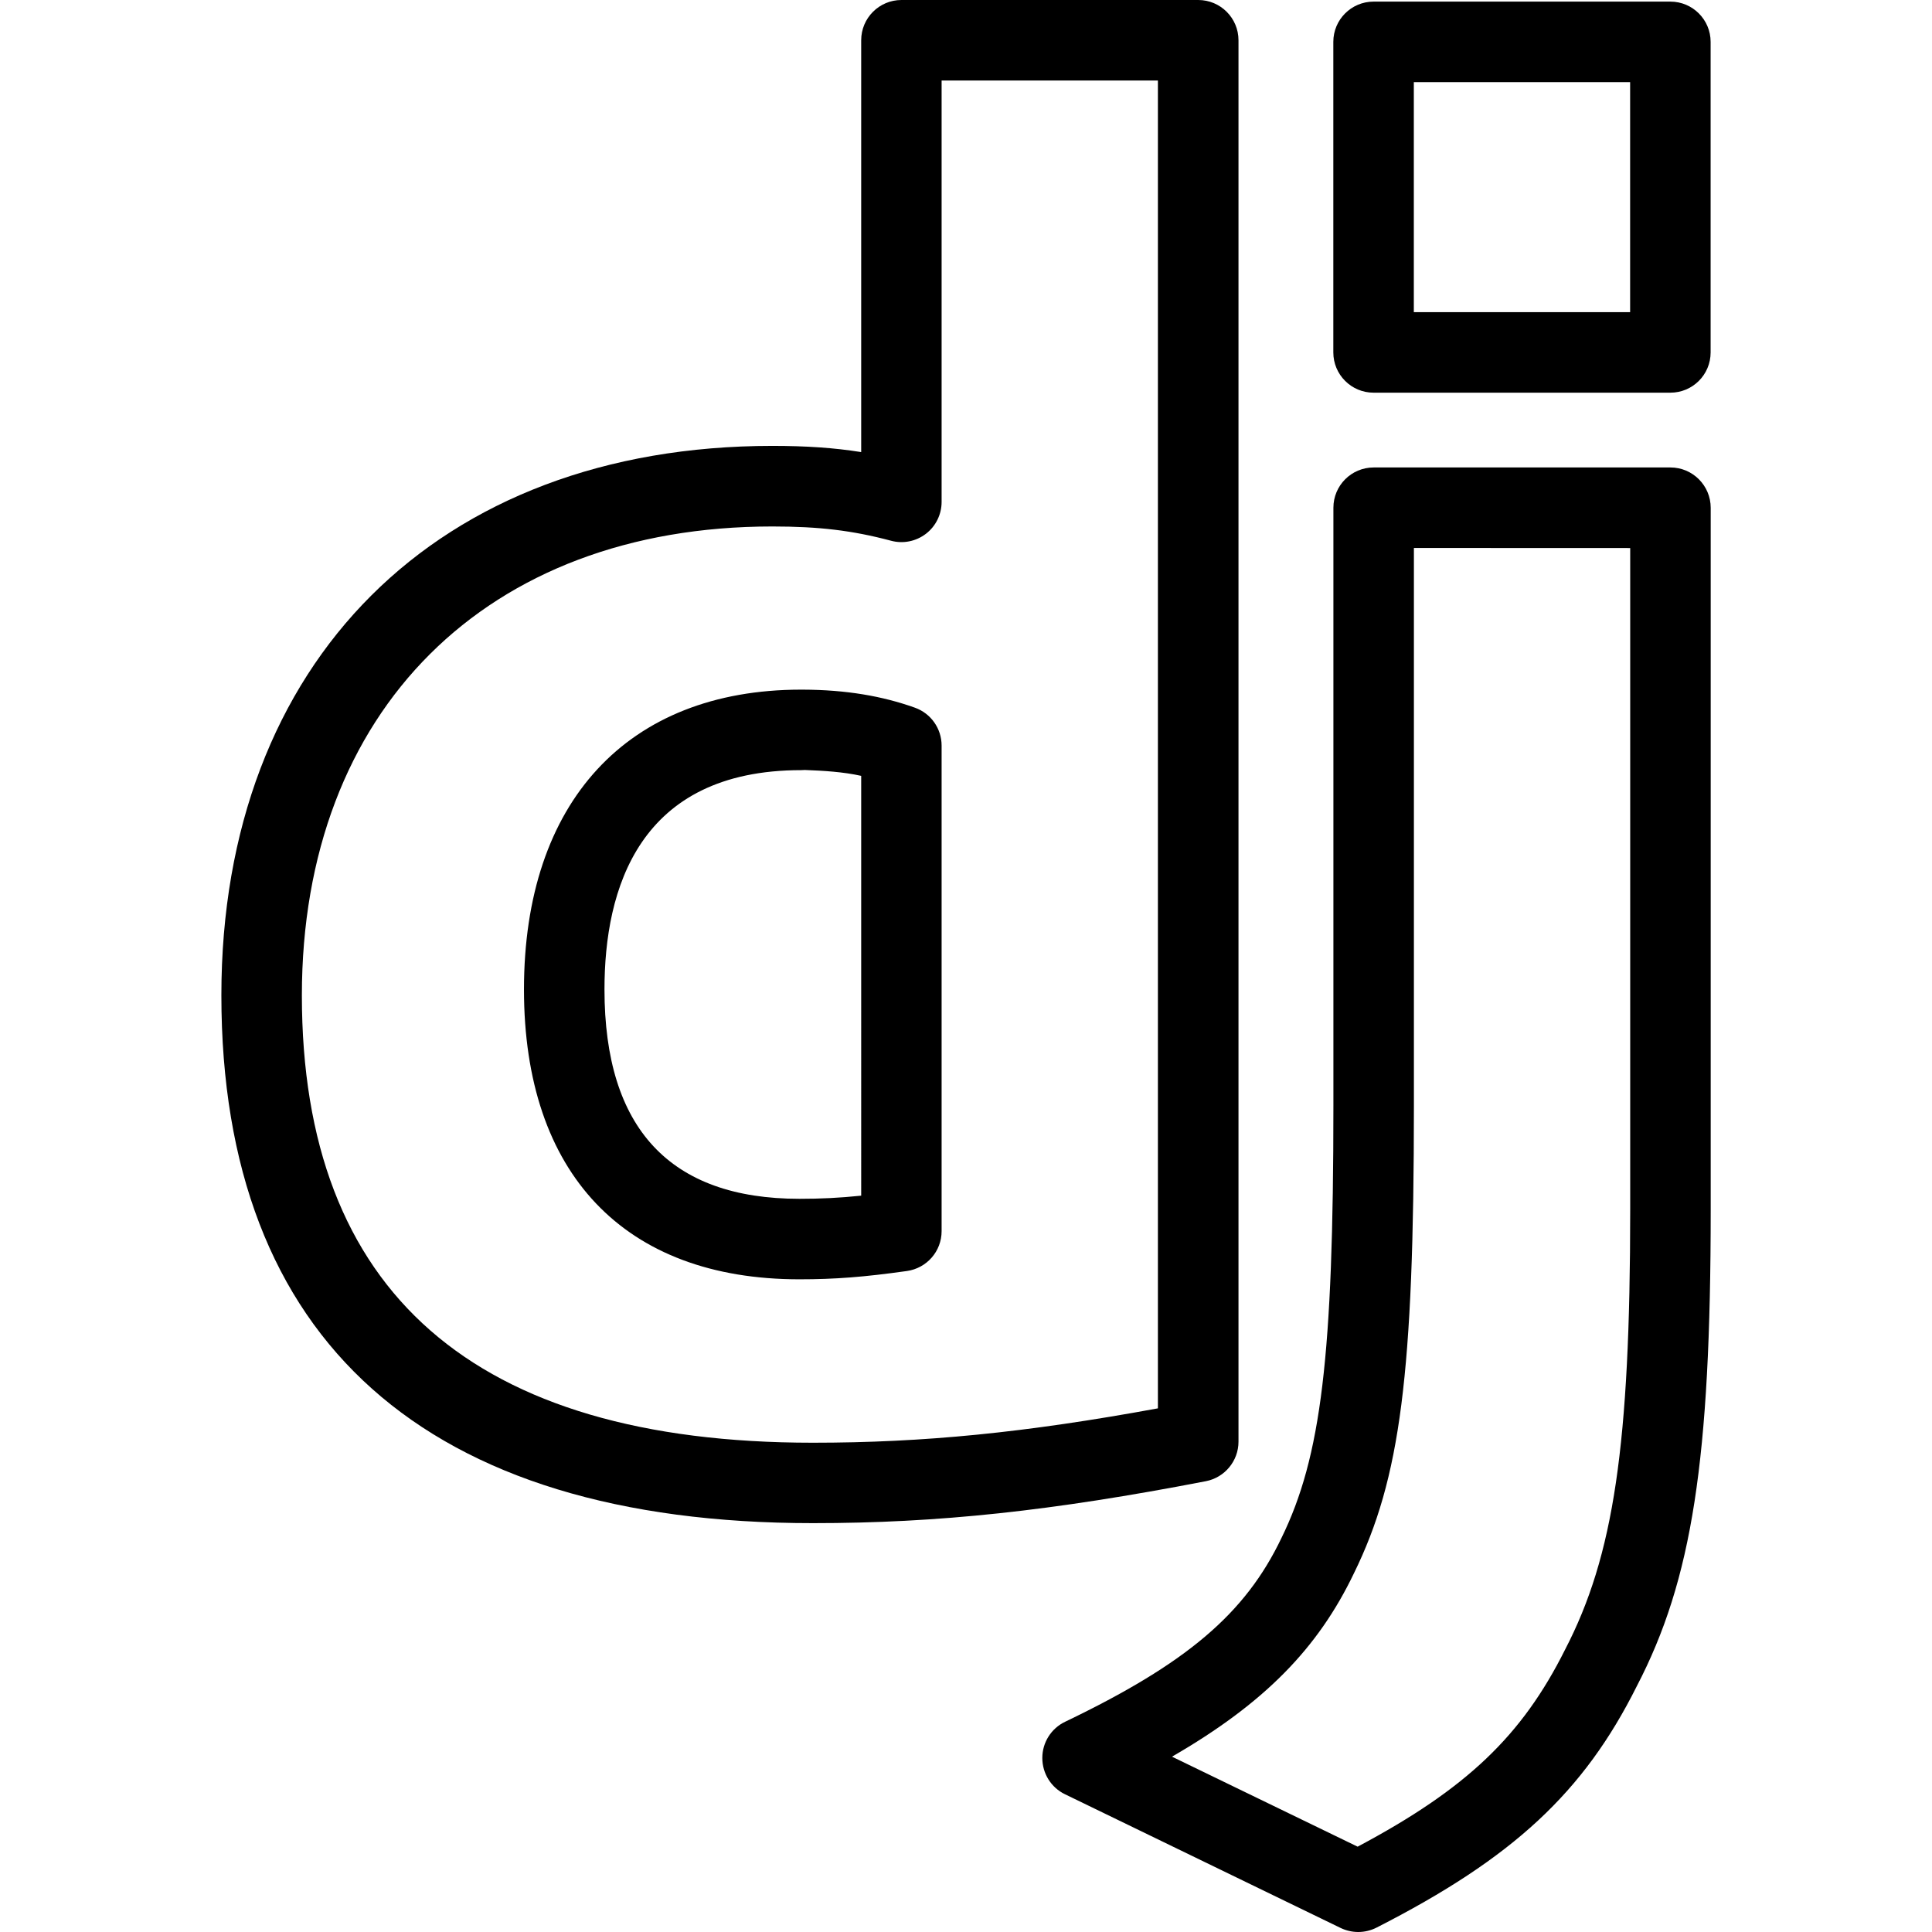 <svg xmlns="http://www.w3.org/2000/svg" enable-background="new 0 0 24 24" viewBox="0 0 24 24" id="django"><path d="M16.872,24c-0.074,0-0.149-0.017-0.218-0.05l-3.424-1.661c-0.173-0.083-0.282-0.259-0.282-0.451s0.11-0.367,0.284-0.45c1.509-0.724,2.237-1.342,2.686-2.281c0.495-1.009,0.646-2.264,0.646-5.376V6.307c0-0.276,0.224-0.5,0.5-0.5h3.687c0.276,0,0.5,0.225,0.5,0.501v8.718c0,3.105-0.231,4.6-0.918,5.92c-0.659,1.319-1.536,2.134-3.232,2.999C17.028,23.982,16.95,24,16.872,24z M14.559,21.822l2.306,1.118c1.355-0.72,2.042-1.378,2.577-2.448c0.605-1.166,0.809-2.543,0.809-5.466V6.808l-2.687-0.001v6.925c0,3.331-0.167,4.634-0.745,5.812C16.373,20.475,15.708,21.158,14.559,21.822z"></path><path d="M10.097 18.921c-4.807 0-7.347-2.267-7.347-6.557 0-4.146 2.687-6.825 6.844-6.825.418 0 .765.023 1.104.077V.5c0-.276.224-.5.5-.5h3.687c.276 0 .5.224.5.5v17.409c0 .239-.17.445-.405.491C13.065 18.77 11.651 18.921 10.097 18.921zM9.594 6.54c-3.55 0-5.844 2.287-5.844 5.825 0 3.687 2.136 5.557 6.347 5.557 1.375 0 2.643-.125 4.287-.427V1h-2.687v5.235c0 .155-.072.302-.195.396-.123.094-.283.127-.434.086C10.587 6.589 10.173 6.54 9.594 6.54zM14.884 17.909h.01H14.884zM9.93 15.892c-2.174 0-3.421-1.312-3.421-3.601 0-2.33 1.285-3.722 3.438-3.724.001 0 .001 0 .002 0H9.95c.007 0 .016 0 .022 0 .541.002.99.08 1.393.224.199.071.332.259.332.471v6.032c0 .25-.184.46-.431.495C10.734 15.864 10.372 15.892 9.93 15.892zM9.955 9.567c-.001 0-.001 0-.002 0-2.021 0-2.444 1.481-2.444 2.724 0 1.726.814 2.601 2.421 2.601.268 0 .497-.011.768-.039V9.638c-.224-.05-.468-.064-.7-.073C9.983 9.566 9.969 9.567 9.955 9.567zM20.75 4.878h-3.687c-.276 0-.5-.224-.5-.5V.52c0-.276.224-.5.5-.5h3.687c.276 0 .5.224.5.5v3.858C21.25 4.655 21.026 4.878 20.75 4.878zM17.563 3.878h2.687V1.02h-2.687V3.878z"></path></svg>
